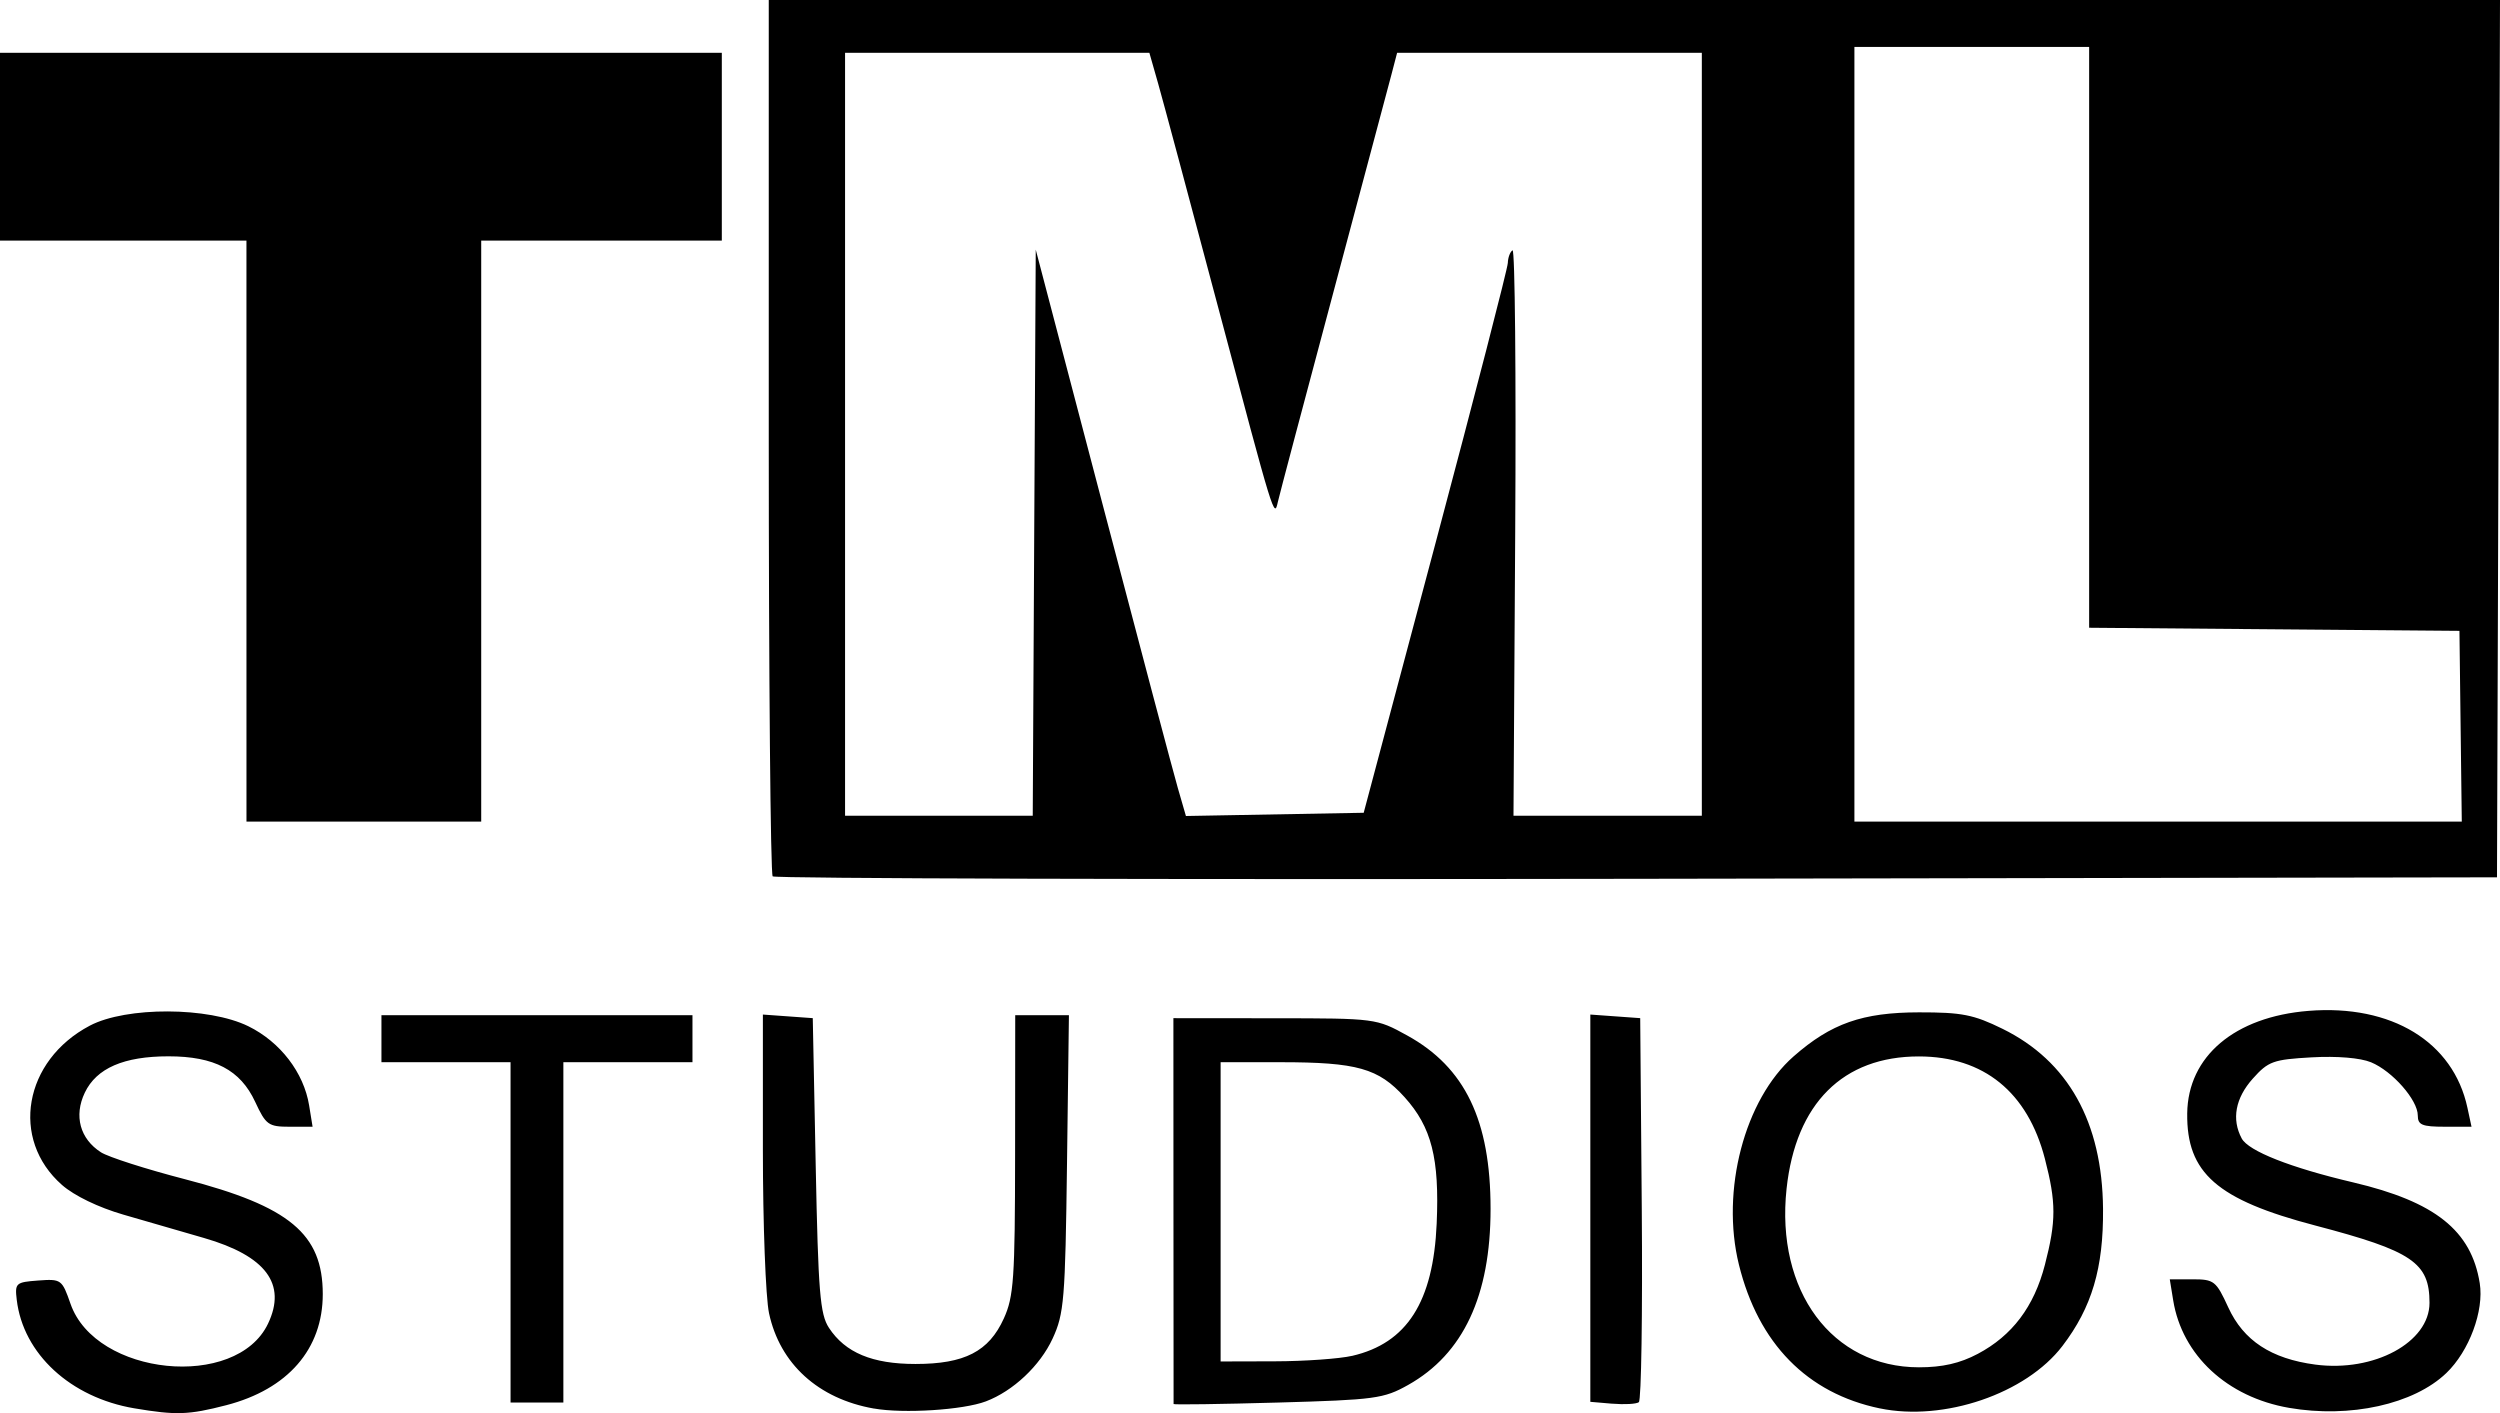 <?xml version="1.0" encoding="UTF-8" standalone="no"?>
<!-- Created with Inkscape (http://www.inkscape.org/) -->

<svg
   version="1.1"
   id="svg1"
   width="136.324"
   height="77.058"
   viewBox="0 0 136.324 77.058"
   xmlns="http://www.w3.org/2000/svg"
   xmlns:svg="http://www.w3.org/2000/svg">
  <defs
     id="defs1" />
  <g
     id="g1"
     transform="translate(-13.76,-8)">
    <path
       style="fill:#000000"
       d="m 21.089,84.796 c -3.484,-0.589 -6.068,-2.973 -6.416,-5.918 -0.108,-0.911 -0.05,-0.962 1.172,-1.052 1.251,-0.092 1.297,-0.059 1.76,1.27 1.372,3.94 9.041,4.712 10.77,1.084 1.031,-2.163 -0.113,-3.696 -3.49,-4.673 -1.191,-0.345 -3.173,-0.918 -4.404,-1.275 -1.353,-0.392 -2.675,-1.031 -3.34,-1.616 -2.838,-2.492 -2.088,-6.788 1.518,-8.688 1.988,-1.047 6.478,-1.03 8.643,0.033 1.739,0.854 3.023,2.527 3.314,4.315 l 0.189,1.165 h -1.25 c -1.158,0 -1.297,-0.1 -1.882,-1.36 -0.806,-1.736 -2.221,-2.479 -4.722,-2.48 -2.44,-6.55e-4 -3.931,0.646 -4.568,1.983 -0.603,1.264 -0.262,2.519 0.884,3.252 0.404,0.258 2.46,0.917 4.57,1.464 5.715,1.482 7.521,2.986 7.523,6.265 0.002,2.998 -1.903,5.191 -5.266,6.061 -2.053,0.531 -2.729,0.554 -5.004,0.17 z m 40.32,0.011 c -3.031,-0.535 -5.122,-2.437 -5.714,-5.198 -0.184,-0.858 -0.335,-4.874 -0.335,-8.923 v -7.363 l 1.36,0.098 1.36,0.098 0.16,8.015 c 0.138,6.937 0.236,8.131 0.723,8.873 0.888,1.354 2.364,1.97 4.717,1.97 2.678,0 4.002,-0.681 4.818,-2.48 0.542,-1.193 0.609,-2.165 0.615,-8.939 l 0.007,-7.6 h 1.464 1.464 l -0.104,8.08 c -0.096,7.446 -0.158,8.196 -0.786,9.555 -0.685,1.481 -2.151,2.86 -3.639,3.424 -1.24,0.469 -4.483,0.676 -6.11,0.388 z m 54.856,-0.008 c -3.959,-0.822 -6.622,-3.538 -7.682,-7.836 -0.997,-4.042 0.307,-9.01 2.981,-11.358 2.049,-1.799 3.756,-2.398 6.837,-2.402 2.338,-0.003 2.978,0.123 4.552,0.896 3.585,1.761 5.445,5.09 5.485,9.82 0.028,3.228 -0.608,5.374 -2.215,7.478 -1.985,2.6 -6.459,4.128 -9.958,3.401 z m 5.34,-2.972 c 1.88,-0.994 3.072,-2.574 3.662,-4.855 0.619,-2.392 0.619,-3.393 0,-5.786 -0.94,-3.631 -3.333,-5.575 -6.866,-5.579 -4.146,-0.004 -6.72,2.567 -7.22,7.214 -0.601,5.579 2.483,9.738 7.22,9.738 1.279,0 2.231,-0.217 3.204,-0.732 z m 16.973,2.942 c -3.372,-0.585 -5.829,-2.866 -6.315,-5.865 l -0.186,-1.144 H 133.32 c 1.174,0 1.283,0.086 1.947,1.533 0.83,1.809 2.336,2.798 4.748,3.118 3.199,0.424 6.225,-1.212 6.225,-3.367 0,-2.194 -0.936,-2.828 -6.225,-4.216 -5.364,-1.407 -7.027,-2.863 -6.987,-6.117 0.038,-3.111 2.589,-5.266 6.616,-5.589 4.524,-0.363 7.89,1.687 8.663,5.278 l 0.224,1.04 h -1.465 c -1.233,0 -1.465,-0.098 -1.465,-0.615 0,-0.843 -1.383,-2.417 -2.548,-2.899 -0.584,-0.242 -1.857,-0.347 -3.244,-0.269 -2.094,0.118 -2.36,0.215 -3.206,1.161 -0.949,1.062 -1.163,2.216 -0.604,3.26 0.369,0.689 2.659,1.593 6.081,2.398 4.468,1.052 6.44,2.623 6.9,5.496 0.241,1.506 -0.576,3.704 -1.82,4.898 -1.777,1.706 -5.257,2.476 -8.583,1.899 z M 77.755,84.56 c -0.002,-0.044 -0.005,-4.796 -0.007,-10.56 l -0.003,-10.48 5.527,0.005 c 5.504,0.005 5.535,0.009 7.224,0.94 3.155,1.739 4.544,4.629 4.544,9.456 0,4.734 -1.488,7.912 -4.495,9.6 -1.332,0.748 -1.796,0.81 -7.106,0.96 -3.124,0.088 -5.682,0.124 -5.685,0.08 z m 9.74,-2.626 c 2.986,-0.693 4.421,-2.938 4.607,-7.214 0.155,-3.554 -0.278,-5.261 -1.751,-6.892 -1.422,-1.574 -2.591,-1.904 -6.751,-1.906 l -3.28,-0.002 v 8.16 8.16 l 2.96,-0.008 c 1.628,-0.004 3.525,-0.139 4.215,-0.299 z M 101.68,84.544 100.48,84.441 V 73.882 63.323 l 1.36,0.098 1.36,0.098 0.085,10.379 c 0.046,5.709 -0.025,10.462 -0.16,10.563 -0.134,0.101 -0.785,0.137 -1.445,0.081 z M 41.6,75.2 v -9.28 h -3.52 -3.52 v -1.28 -1.28 h 8.48 8.48 v 1.28 1.28 h -3.52 -3.52 v 9.28 9.28 h -1.44 -1.44 z M 55.894,55.788 C 55.776,55.67 55.68,44.869 55.68,31.787 V 8 h 47.202 47.202 l -0.082,23.92 -0.082,23.92 -46.906,0.081 c -25.798,0.045 -47.002,-0.015 -47.12,-0.133 z m 92.042,-8.188 -0.063,-5.2 -10.097,-0.085 L 127.68,42.231 V 26.396 10.56 h -6.4 -6.4 v 21.12 21.12 l 16.56,2.9e-5 16.56,3e-5 z m -77.78,-10.553 0.083,-15.433 3.652,13.913 c 2.009,7.652 3.851,14.6 4.095,15.441 l 0.442,1.528 4.847,-0.088 4.847,-0.088 3.921,-14.72 c 2.156,-8.096 3.929,-14.964 3.938,-15.261 0.009,-0.298 0.125,-0.608 0.257,-0.69 0.132,-0.082 0.198,6.822 0.146,15.341 l -0.094,15.49 H 101.426 106.56 V 31.68 10.88 h -8.308 -8.308 l -0.313,1.2 c -0.172,0.66 -1.603,6.024 -3.179,11.92 -1.576,5.896 -2.93,11.008 -3.009,11.36 -0.205,0.909 -0.182,0.984 -3.289,-10.72 C 78.636,18.92 77.177,13.484 76.914,12.56 l -0.479,-1.68 h -8.297 -8.297 v 20.8 20.8 h 5.117 5.117 z m -42.957,-0.087 v -15.84 H 20.48 13.76 v -5.12 V 10.88 h 19.68 19.68 v 5.12 5.12 h -6.56 -6.56 v 15.84 15.84 h -6.4 -6.4 z"
       id="path1" />
  </g>
</svg>

